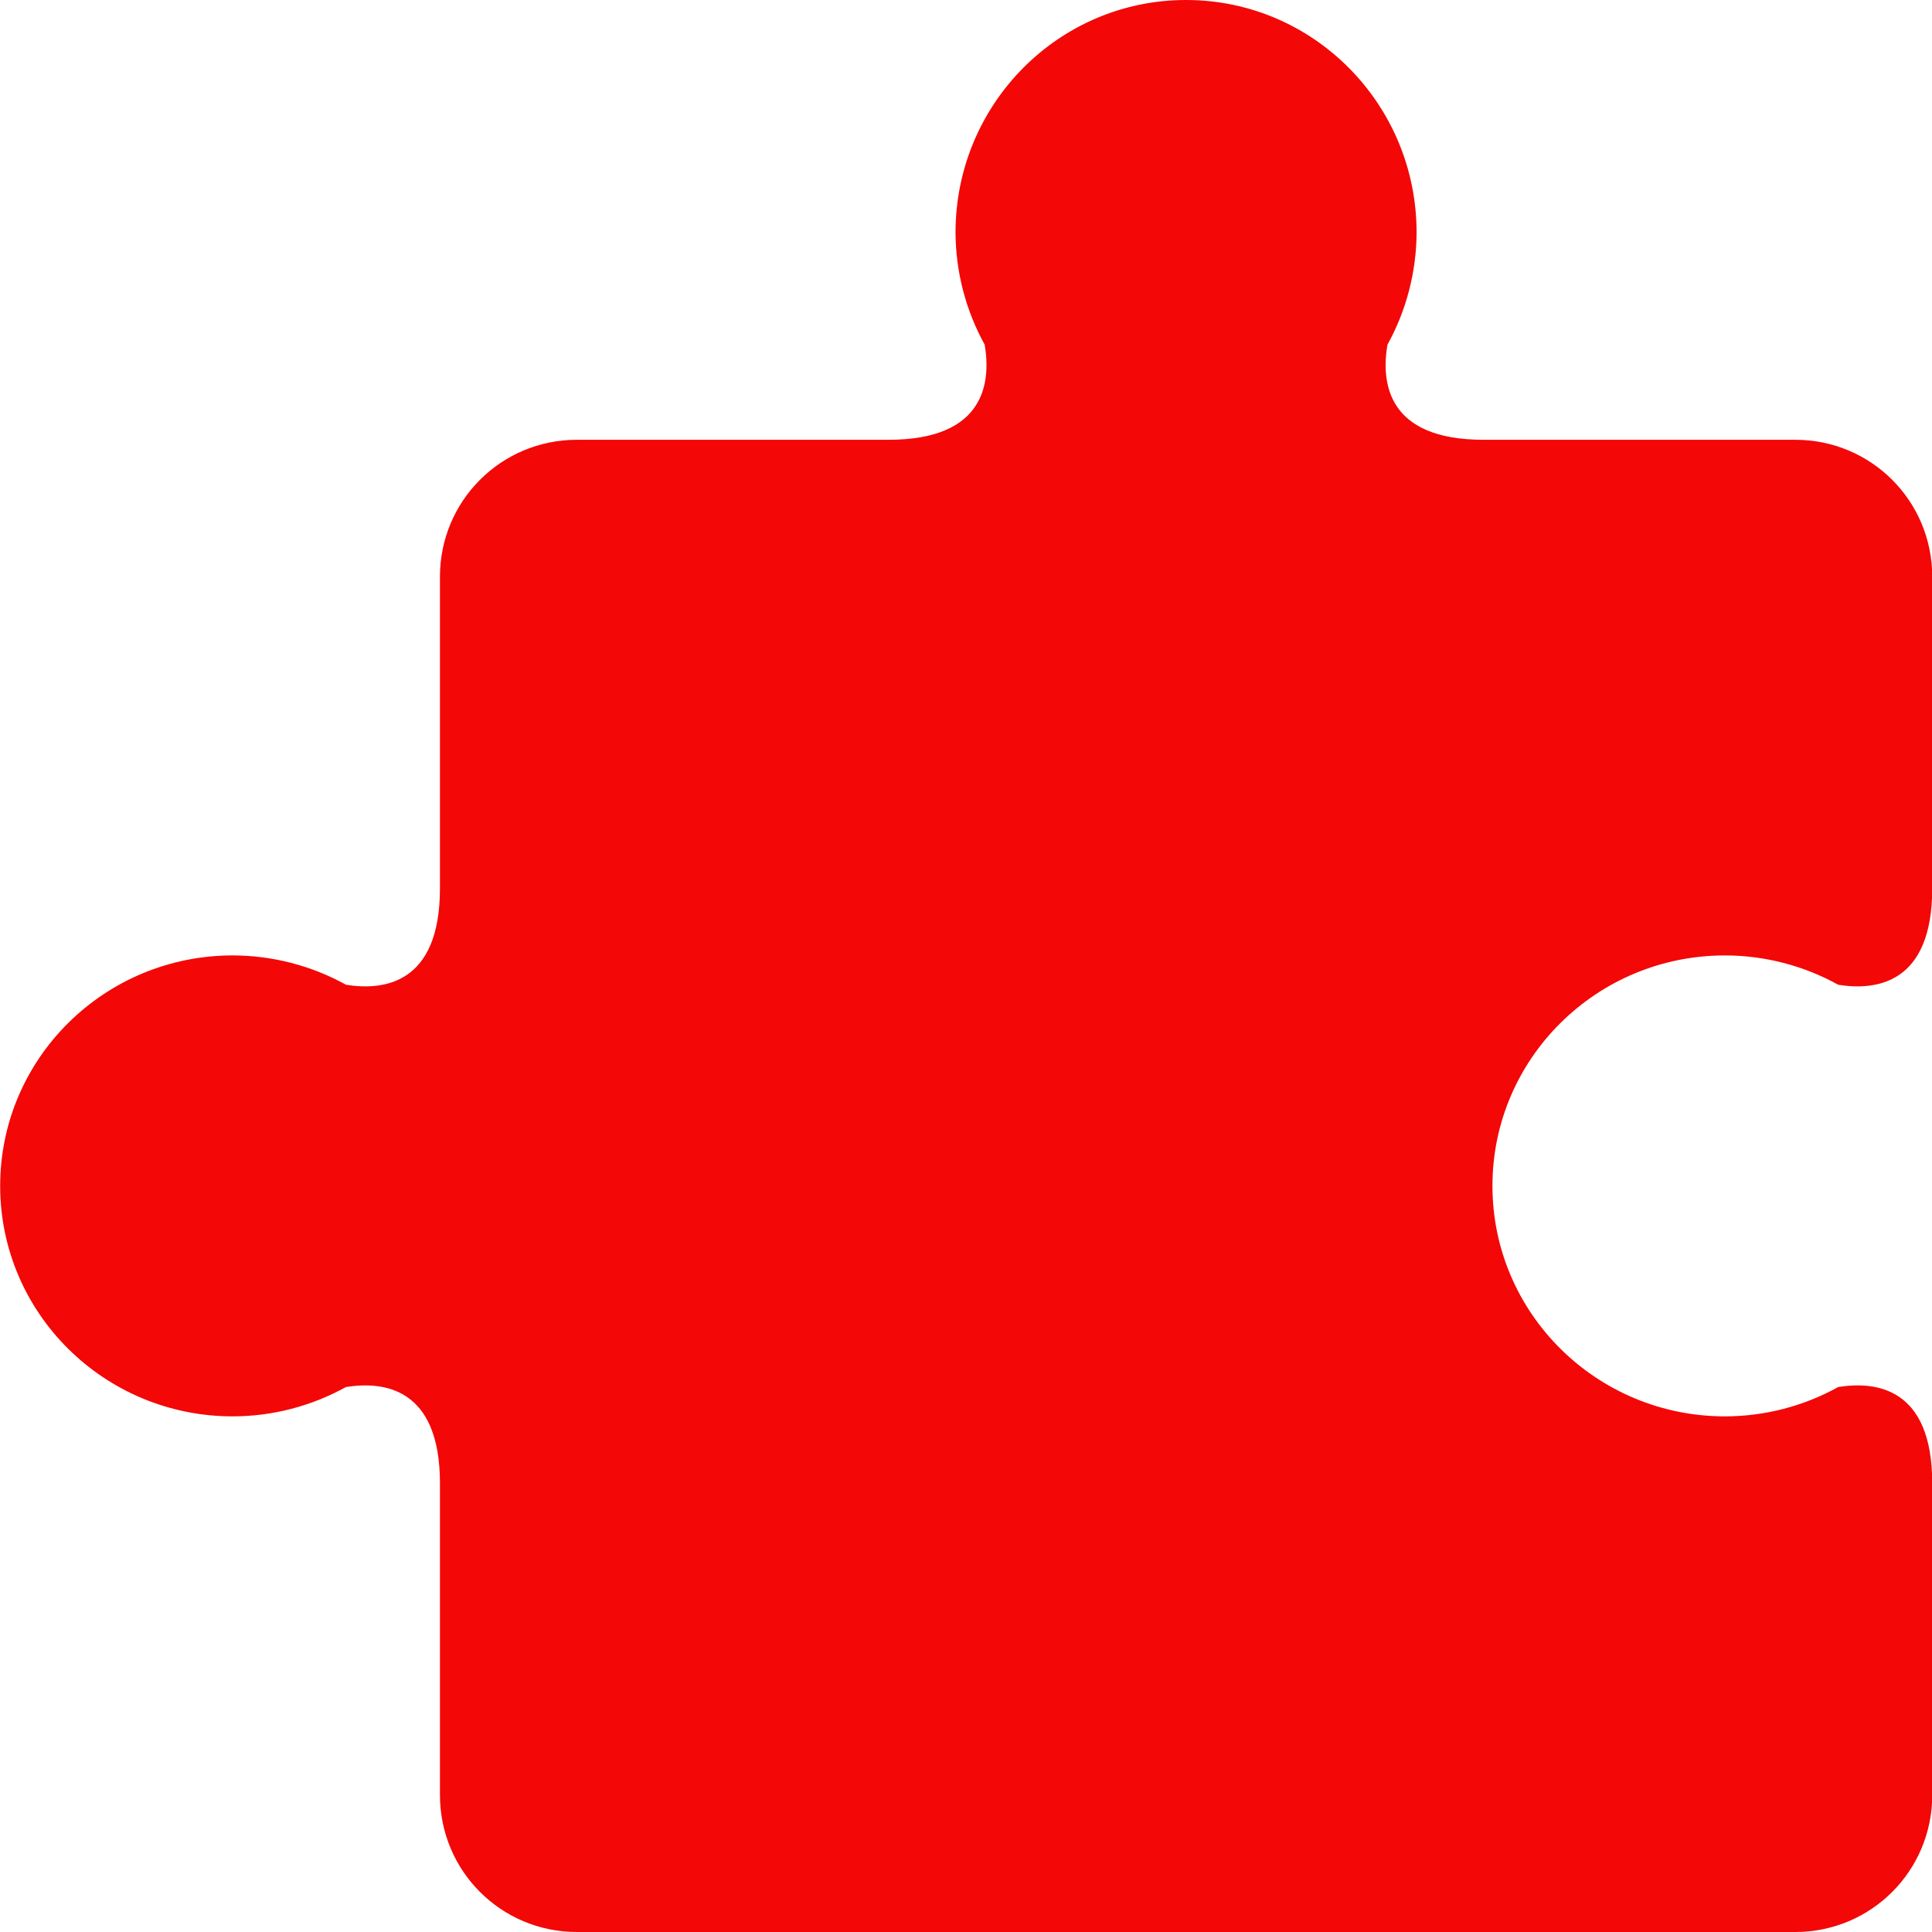 <?xml version="1.0" encoding="UTF-8"?>
<!-- Created with Inkscape (http://www.inkscape.org/) -->
<svg version="1.1" viewBox="0 0 34.051 34.051" xmlns="http://www.w3.org/2000/svg">
 <g transform="translate(-88.807 -133.29)">
  <path fill="#f40707" d="m109.71 133.29c-2.244-6e-5 -4.062 1.835-4.062 4.099 3e-3 0.692 0.18 1.371 0.514 1.976 0.11 0.652 0.019 1.676-1.693 1.676h-5.494c-1.337 0-2.414 1.077-2.414 2.414v5.494c0 1.695-1.003 1.802-1.656 1.697-0.61-0.338-1.297-0.516-1.996-0.517-2.264-9e-5 -4.099 1.819-4.099 4.062-5.9e-5 2.244 1.835 4.062 4.099 4.062 0.699-1e-3 1.385-0.179 1.995-0.517 0.653-0.105 1.657 1e-3 1.657 1.696v5.495c0 1.337 1.077 2.414 2.414 2.414h21.473c1.337 0 2.414-1.077 2.414-2.414v-5.495c0-1.696-1.004-1.801-1.657-1.696-0.61 0.338-1.296 0.516-1.995 0.517-2.264 1e-4 -4.099-1.819-4.099-4.062-6e-5 -2.244 1.835-4.062 4.099-4.062 0.699 1e-3 1.385 0.179 1.995 0.517 0.653 0.105 1.657-2e-3 1.657-1.697v-5.494c0-1.337-1.077-2.414-2.414-2.414h-5.495c-1.712 0-1.803-1.023-1.693-1.675 0.334-0.604 0.511-1.284 0.514-1.977 1e-4 -2.264-1.819-4.099-4.062-4.099z"/>
 </g>
</svg>
